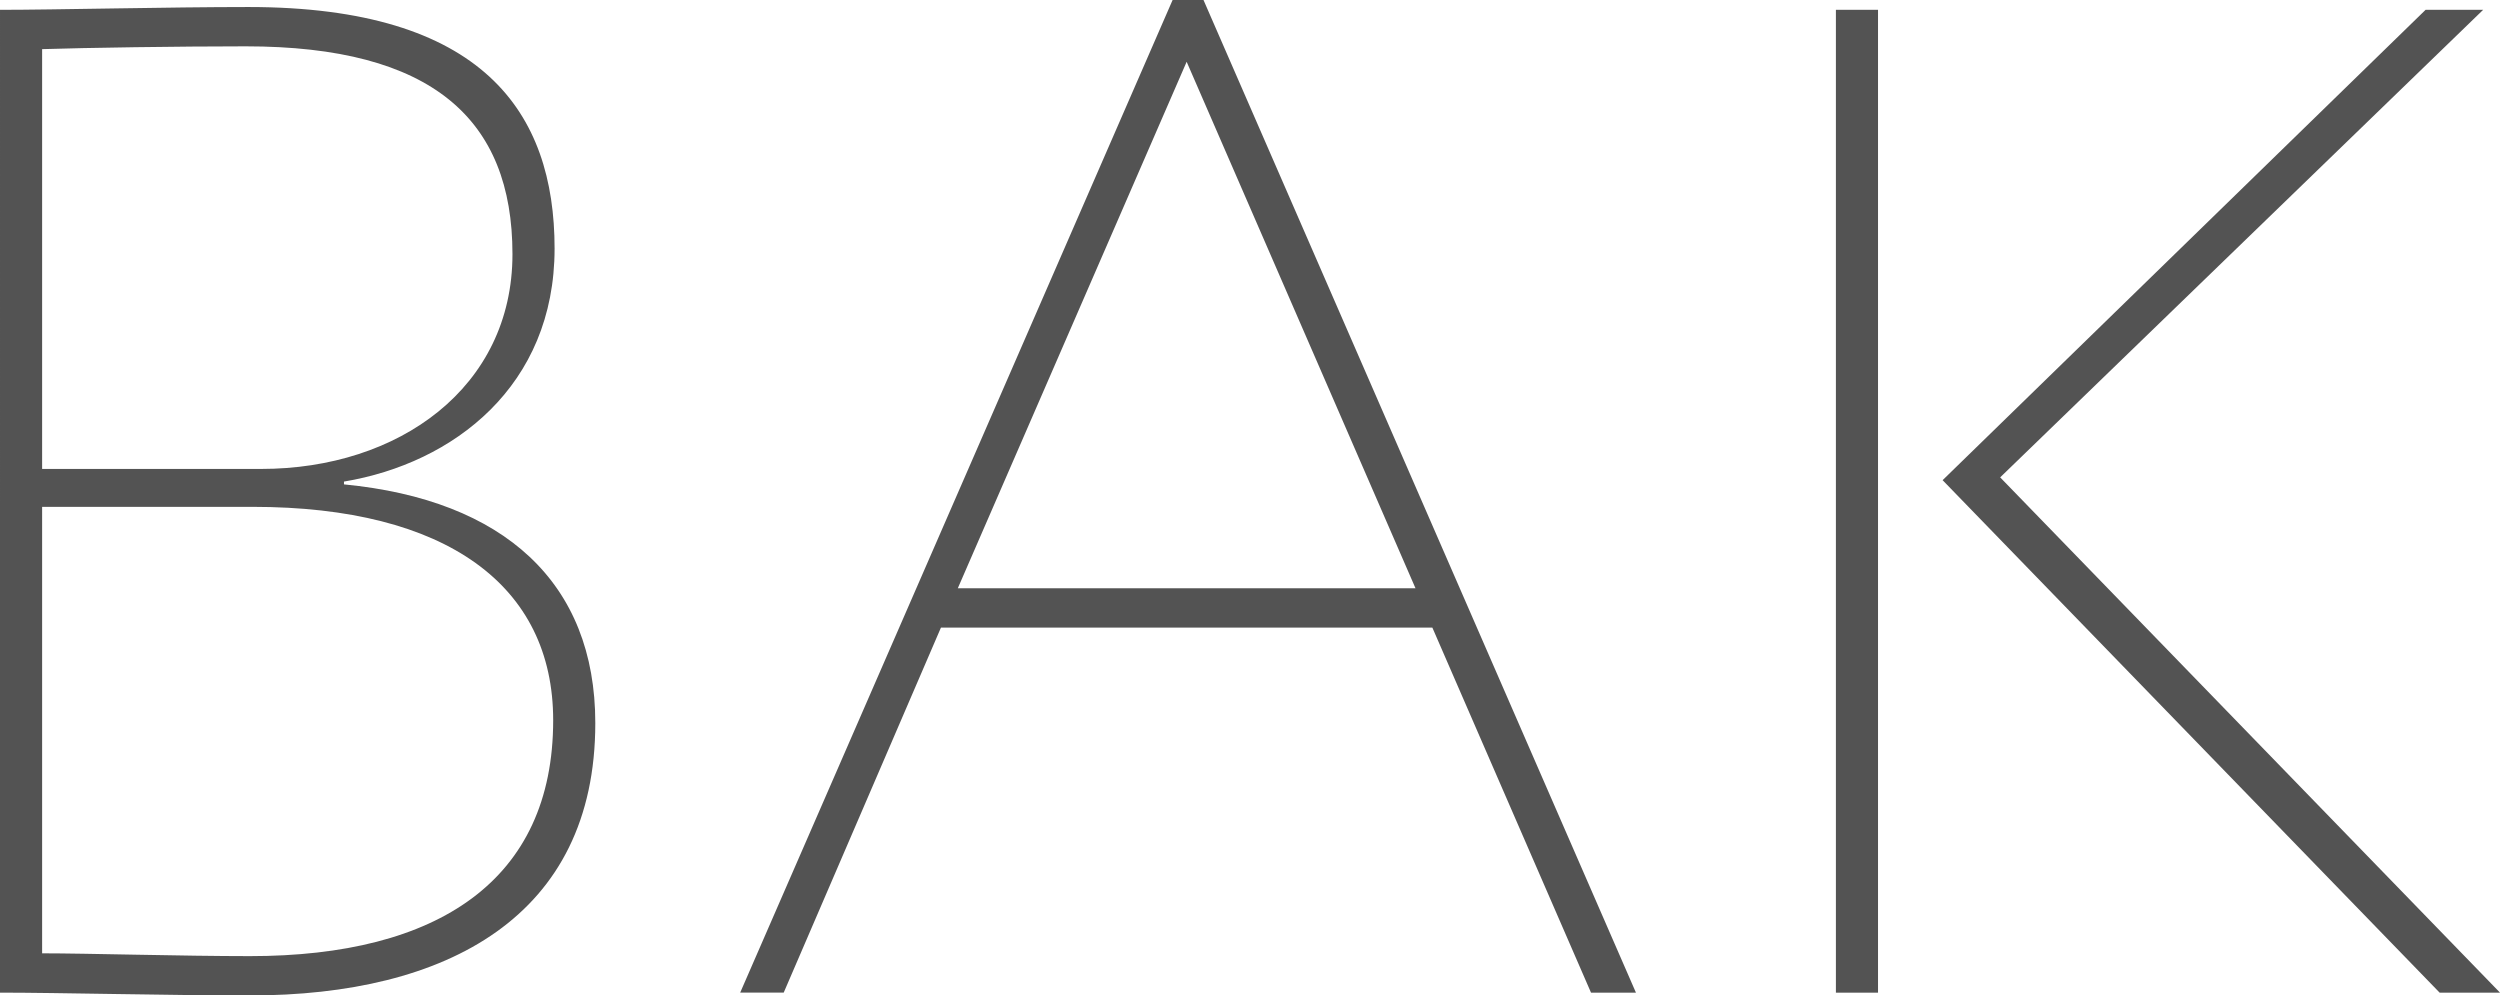 <?xml version="1.0" encoding="UTF-8" standalone="no"?>
<svg
   xmlns:dc="http://purl.org/dc/elements/1.1/"
   xmlns:cc="http://creativecommons.org/ns#"
   xmlns:rdf="http://www.w3.org/1999/02/22-rdf-syntax-ns#"
   xmlns:svg="http://www.w3.org/2000/svg"
   xmlns="http://www.w3.org/2000/svg"
   style="fill:none"
   id="svg4"
   version="1.1"
   viewBox="0 0 249.286 99.26"
   height="99.26"
   width="249.286">
  <defs
     id="defs8" />
  <path
     style="fill:#535353"
     id="path2"
     d="m 0,98.98 c 5.74,0 16.94,0.28 24.92,0.28 19.6,0 34.44,-7.84 34.44,-27.16 0,-14 -9.1,-22.26 -25.06,-23.8 v -0.28 c 10.92,-1.82 21,-9.52 21,-23.24 0,-13.58 -7.14,-24.08 -30.52,-24.08 -7.98,0 -19.32,0.28 -24.78,0.28 z m 25.2,-48.44 c 19.32,0 29.96,7.84 29.96,21.28 0,15.96 -11.48,23.52 -30.24,23.52 -6.72,0 -16.24,-0.28 -20.72,-0.28 v -44.52 z m -0.7,-45.92 c 18.62,0 26.6,7.28 26.6,20.72 0,13.3 -11.34,21.42 -25.06,21.42 h -21.84 V 4.9 c 4.34,-0.14 13.58,-0.28 20.3,-0.28 z m 49.306,94.36 h 4.34 l 15.68,-36.4 H 142.826 l 15.82,36.4 h 4.48 L 120.006,0 h -3.08 z M 118.326,6.16 141.146,58.66 H 95.506 Z m 129.28,-5.18 h -5.74 l -48.16,46.9 49.56,51.1 h 6.02 l -49.84,-51.38 z m -64.54,98 h 4.2 V 0.98 h -4.2 z" />
</svg>
